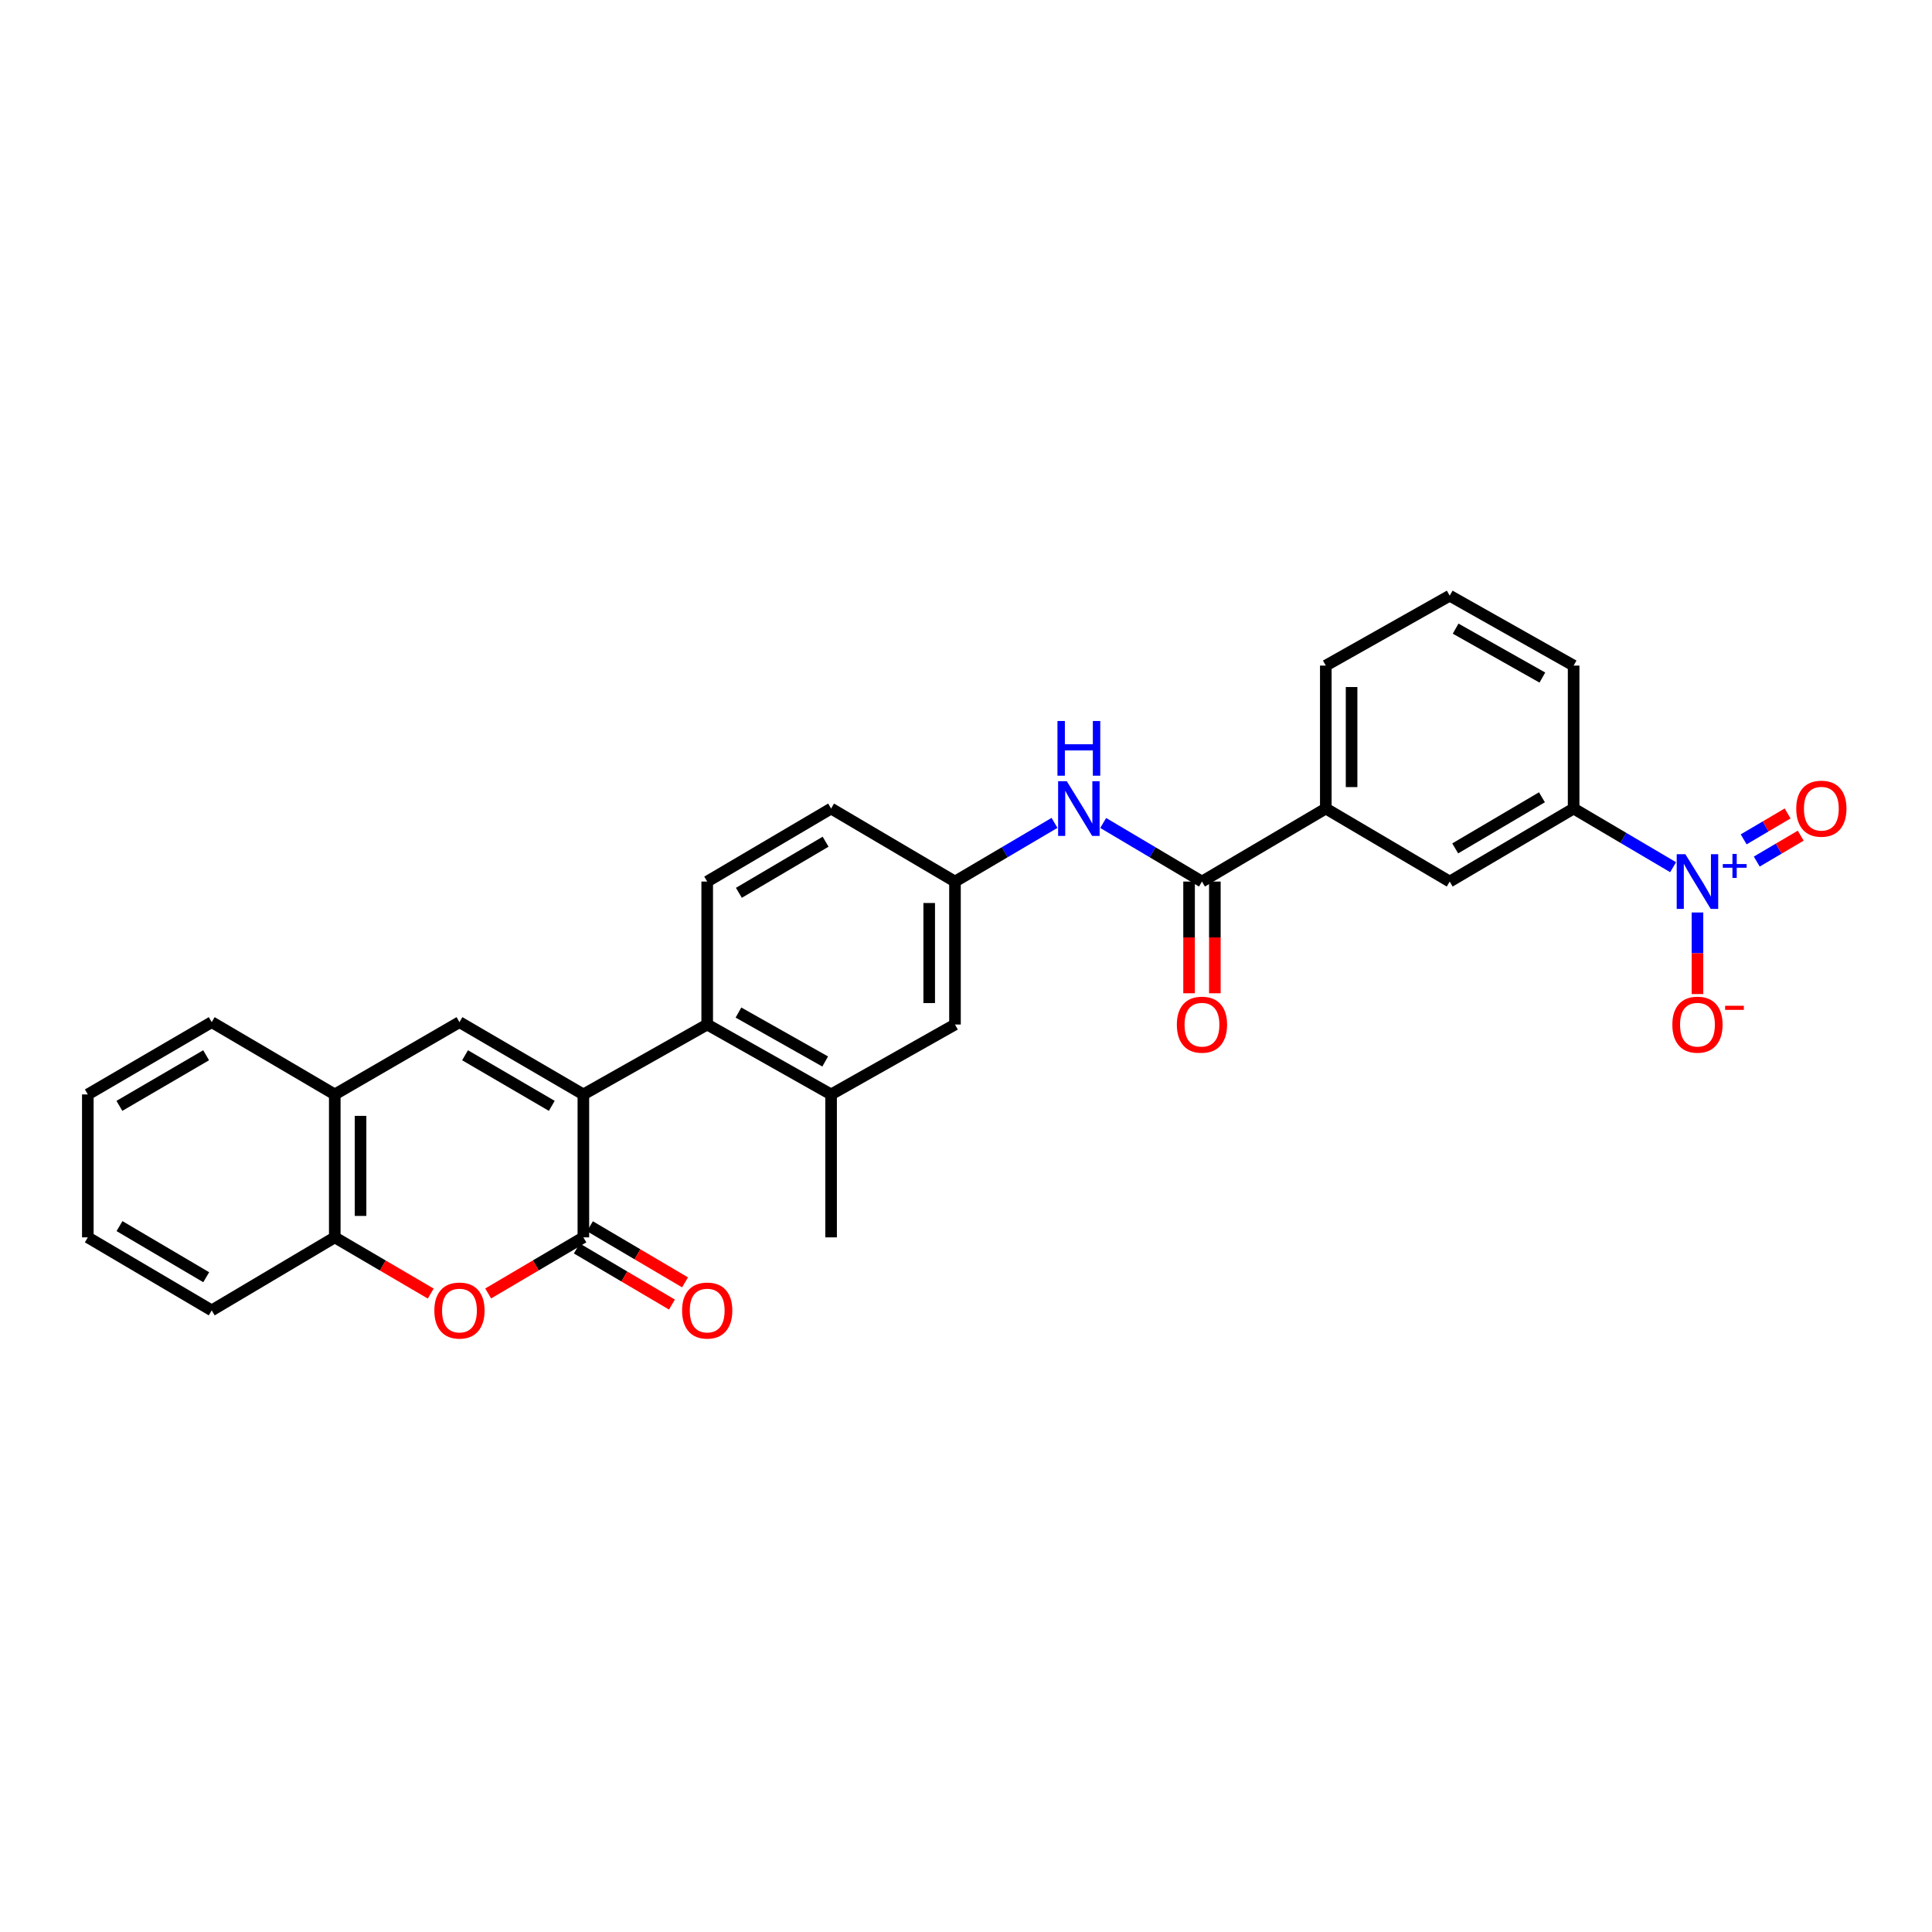 <?xml version='1.0' encoding='iso-8859-1'?>
<svg version='1.1' baseProfile='full'
              xmlns='http://www.w3.org/2000/svg'
                      xmlns:rdkit='http://www.rdkit.org/xml'
                      xmlns:xlink='http://www.w3.org/1999/xlink'
                  xml:space='preserve'
width='1000px' height='1000px' viewBox='0 0 1000 1000'>
<!-- END OF HEADER -->
<rect style='opacity:1.0;fill:#FFFFFF;stroke:none' width='1000' height='1000' x='0' y='0'> </rect>
<path class='bond-0' d='M 301.951,566.478 L 301.951,640.458' style='fill:none;fill-rule:evenodd;stroke:#000000;stroke-width:6px;stroke-linecap:butt;stroke-linejoin:miter;stroke-opacity:1' />
<path class='bond-2' d='M 301.951,566.478 L 237.818,529.058' style='fill:none;fill-rule:evenodd;stroke:#000000;stroke-width:6px;stroke-linecap:butt;stroke-linejoin:miter;stroke-opacity:1' />
<path class='bond-2' d='M 285.605,572.392 L 240.712,546.198' style='fill:none;fill-rule:evenodd;stroke:#000000;stroke-width:6px;stroke-linecap:butt;stroke-linejoin:miter;stroke-opacity:1' />
<path class='bond-4' d='M 301.951,566.478 L 366.047,530.289' style='fill:none;fill-rule:evenodd;stroke:#000000;stroke-width:6px;stroke-linecap:butt;stroke-linejoin:miter;stroke-opacity:1' />
<path class='bond-3' d='M 301.951,640.458 L 277.315,654.978' style='fill:none;fill-rule:evenodd;stroke:#000000;stroke-width:6px;stroke-linecap:butt;stroke-linejoin:miter;stroke-opacity:1' />
<path class='bond-3' d='M 277.315,654.978 L 252.679,669.497' style='fill:none;fill-rule:evenodd;stroke:#FF0000;stroke-width:6px;stroke-linecap:butt;stroke-linejoin:miter;stroke-opacity:1' />
<path class='bond-16' d='M 298.562,646.206 L 323.18,660.723' style='fill:none;fill-rule:evenodd;stroke:#000000;stroke-width:6px;stroke-linecap:butt;stroke-linejoin:miter;stroke-opacity:1' />
<path class='bond-16' d='M 323.18,660.723 L 347.798,675.24' style='fill:none;fill-rule:evenodd;stroke:#FF0000;stroke-width:6px;stroke-linecap:butt;stroke-linejoin:miter;stroke-opacity:1' />
<path class='bond-16' d='M 305.341,634.71 L 329.959,649.227' style='fill:none;fill-rule:evenodd;stroke:#000000;stroke-width:6px;stroke-linecap:butt;stroke-linejoin:miter;stroke-opacity:1' />
<path class='bond-16' d='M 329.959,649.227 L 354.577,663.745' style='fill:none;fill-rule:evenodd;stroke:#FF0000;stroke-width:6px;stroke-linecap:butt;stroke-linejoin:miter;stroke-opacity:1' />
<path class='bond-1' d='M 866.003,448.864 L 840.255,433.681' style='fill:none;fill-rule:evenodd;stroke:#0000FF;stroke-width:6px;stroke-linecap:butt;stroke-linejoin:miter;stroke-opacity:1' />
<path class='bond-1' d='M 840.255,433.681 L 814.507,418.497' style='fill:none;fill-rule:evenodd;stroke:#000000;stroke-width:6px;stroke-linecap:butt;stroke-linejoin:miter;stroke-opacity:1' />
<path class='bond-14' d='M 878.603,472.305 L 878.603,493.412' style='fill:none;fill-rule:evenodd;stroke:#0000FF;stroke-width:6px;stroke-linecap:butt;stroke-linejoin:miter;stroke-opacity:1' />
<path class='bond-14' d='M 878.603,493.412 L 878.603,514.52' style='fill:none;fill-rule:evenodd;stroke:#FF0000;stroke-width:6px;stroke-linecap:butt;stroke-linejoin:miter;stroke-opacity:1' />
<path class='bond-15' d='M 909.297,445.948 L 920.673,439.243' style='fill:none;fill-rule:evenodd;stroke:#0000FF;stroke-width:6px;stroke-linecap:butt;stroke-linejoin:miter;stroke-opacity:1' />
<path class='bond-15' d='M 920.673,439.243 L 932.049,432.538' style='fill:none;fill-rule:evenodd;stroke:#FF0000;stroke-width:6px;stroke-linecap:butt;stroke-linejoin:miter;stroke-opacity:1' />
<path class='bond-15' d='M 902.521,434.451 L 913.896,427.746' style='fill:none;fill-rule:evenodd;stroke:#0000FF;stroke-width:6px;stroke-linecap:butt;stroke-linejoin:miter;stroke-opacity:1' />
<path class='bond-15' d='M 913.896,427.746 L 925.272,421.041' style='fill:none;fill-rule:evenodd;stroke:#FF0000;stroke-width:6px;stroke-linecap:butt;stroke-linejoin:miter;stroke-opacity:1' />
<path class='bond-8' d='M 237.818,529.058 L 173.277,566.478' style='fill:none;fill-rule:evenodd;stroke:#000000;stroke-width:6px;stroke-linecap:butt;stroke-linejoin:miter;stroke-opacity:1' />
<path class='bond-30' d='M 222.948,669.547 L 198.112,655.003' style='fill:none;fill-rule:evenodd;stroke:#FF0000;stroke-width:6px;stroke-linecap:butt;stroke-linejoin:miter;stroke-opacity:1' />
<path class='bond-30' d='M 198.112,655.003 L 173.277,640.458' style='fill:none;fill-rule:evenodd;stroke:#000000;stroke-width:6px;stroke-linecap:butt;stroke-linejoin:miter;stroke-opacity:1' />
<path class='bond-7' d='M 366.047,530.289 L 430.173,566.478' style='fill:none;fill-rule:evenodd;stroke:#000000;stroke-width:6px;stroke-linecap:butt;stroke-linejoin:miter;stroke-opacity:1' />
<path class='bond-7' d='M 382.226,524.095 L 427.114,549.427' style='fill:none;fill-rule:evenodd;stroke:#000000;stroke-width:6px;stroke-linecap:butt;stroke-linejoin:miter;stroke-opacity:1' />
<path class='bond-13' d='M 366.047,530.289 L 366.047,456.295' style='fill:none;fill-rule:evenodd;stroke:#000000;stroke-width:6px;stroke-linecap:butt;stroke-linejoin:miter;stroke-opacity:1' />
<path class='bond-5' d='M 622.136,456.295 L 596.573,441.131' style='fill:none;fill-rule:evenodd;stroke:#000000;stroke-width:6px;stroke-linecap:butt;stroke-linejoin:miter;stroke-opacity:1' />
<path class='bond-5' d='M 596.573,441.131 L 571.01,425.967' style='fill:none;fill-rule:evenodd;stroke:#0000FF;stroke-width:6px;stroke-linecap:butt;stroke-linejoin:miter;stroke-opacity:1' />
<path class='bond-11' d='M 622.136,456.295 L 686.233,418.497' style='fill:none;fill-rule:evenodd;stroke:#000000;stroke-width:6px;stroke-linecap:butt;stroke-linejoin:miter;stroke-opacity:1' />
<path class='bond-19' d='M 615.463,456.295 L 615.463,485.207' style='fill:none;fill-rule:evenodd;stroke:#000000;stroke-width:6px;stroke-linecap:butt;stroke-linejoin:miter;stroke-opacity:1' />
<path class='bond-19' d='M 615.463,485.207 L 615.463,514.119' style='fill:none;fill-rule:evenodd;stroke:#FF0000;stroke-width:6px;stroke-linecap:butt;stroke-linejoin:miter;stroke-opacity:1' />
<path class='bond-19' d='M 628.809,456.295 L 628.809,485.207' style='fill:none;fill-rule:evenodd;stroke:#000000;stroke-width:6px;stroke-linecap:butt;stroke-linejoin:miter;stroke-opacity:1' />
<path class='bond-19' d='M 628.809,485.207 L 628.809,514.119' style='fill:none;fill-rule:evenodd;stroke:#FF0000;stroke-width:6px;stroke-linecap:butt;stroke-linejoin:miter;stroke-opacity:1' />
<path class='bond-6' d='M 814.507,418.497 L 750.366,456.295' style='fill:none;fill-rule:evenodd;stroke:#000000;stroke-width:6px;stroke-linecap:butt;stroke-linejoin:miter;stroke-opacity:1' />
<path class='bond-6' d='M 798.11,412.669 L 753.212,439.127' style='fill:none;fill-rule:evenodd;stroke:#000000;stroke-width:6px;stroke-linecap:butt;stroke-linejoin:miter;stroke-opacity:1' />
<path class='bond-32' d='M 814.507,418.497 L 814.507,344.51' style='fill:none;fill-rule:evenodd;stroke:#000000;stroke-width:6px;stroke-linecap:butt;stroke-linejoin:miter;stroke-opacity:1' />
<path class='bond-18' d='M 430.173,566.478 L 494.299,530.289' style='fill:none;fill-rule:evenodd;stroke:#000000;stroke-width:6px;stroke-linecap:butt;stroke-linejoin:miter;stroke-opacity:1' />
<path class='bond-22' d='M 430.173,566.478 L 430.173,640.458' style='fill:none;fill-rule:evenodd;stroke:#000000;stroke-width:6px;stroke-linecap:butt;stroke-linejoin:miter;stroke-opacity:1' />
<path class='bond-10' d='M 173.277,566.478 L 173.277,640.458' style='fill:none;fill-rule:evenodd;stroke:#000000;stroke-width:6px;stroke-linecap:butt;stroke-linejoin:miter;stroke-opacity:1' />
<path class='bond-10' d='M 186.622,577.575 L 186.622,629.361' style='fill:none;fill-rule:evenodd;stroke:#000000;stroke-width:6px;stroke-linecap:butt;stroke-linejoin:miter;stroke-opacity:1' />
<path class='bond-25' d='M 173.277,566.478 L 109.581,529.058' style='fill:none;fill-rule:evenodd;stroke:#000000;stroke-width:6px;stroke-linecap:butt;stroke-linejoin:miter;stroke-opacity:1' />
<path class='bond-9' d='M 545.817,425.925 L 520.058,441.11' style='fill:none;fill-rule:evenodd;stroke:#0000FF;stroke-width:6px;stroke-linecap:butt;stroke-linejoin:miter;stroke-opacity:1' />
<path class='bond-9' d='M 520.058,441.11 L 494.299,456.295' style='fill:none;fill-rule:evenodd;stroke:#000000;stroke-width:6px;stroke-linecap:butt;stroke-linejoin:miter;stroke-opacity:1' />
<path class='bond-26' d='M 173.277,640.458 L 109.581,678.256' style='fill:none;fill-rule:evenodd;stroke:#000000;stroke-width:6px;stroke-linecap:butt;stroke-linejoin:miter;stroke-opacity:1' />
<path class='bond-12' d='M 686.233,418.497 L 750.366,456.295' style='fill:none;fill-rule:evenodd;stroke:#000000;stroke-width:6px;stroke-linecap:butt;stroke-linejoin:miter;stroke-opacity:1' />
<path class='bond-23' d='M 686.233,418.497 L 686.233,344.51' style='fill:none;fill-rule:evenodd;stroke:#000000;stroke-width:6px;stroke-linecap:butt;stroke-linejoin:miter;stroke-opacity:1' />
<path class='bond-23' d='M 699.578,407.399 L 699.578,355.608' style='fill:none;fill-rule:evenodd;stroke:#000000;stroke-width:6px;stroke-linecap:butt;stroke-linejoin:miter;stroke-opacity:1' />
<path class='bond-20' d='M 366.047,456.295 L 430.173,418.497' style='fill:none;fill-rule:evenodd;stroke:#000000;stroke-width:6px;stroke-linecap:butt;stroke-linejoin:miter;stroke-opacity:1' />
<path class='bond-20' d='M 382.443,462.122 L 427.331,435.664' style='fill:none;fill-rule:evenodd;stroke:#000000;stroke-width:6px;stroke-linecap:butt;stroke-linejoin:miter;stroke-opacity:1' />
<path class='bond-17' d='M 494.299,456.295 L 430.173,418.497' style='fill:none;fill-rule:evenodd;stroke:#000000;stroke-width:6px;stroke-linecap:butt;stroke-linejoin:miter;stroke-opacity:1' />
<path class='bond-29' d='M 494.299,456.295 L 494.299,530.289' style='fill:none;fill-rule:evenodd;stroke:#000000;stroke-width:6px;stroke-linecap:butt;stroke-linejoin:miter;stroke-opacity:1' />
<path class='bond-29' d='M 480.954,467.394 L 480.954,519.19' style='fill:none;fill-rule:evenodd;stroke:#000000;stroke-width:6px;stroke-linecap:butt;stroke-linejoin:miter;stroke-opacity:1' />
<path class='bond-21' d='M 814.507,344.51 L 750.366,308.328' style='fill:none;fill-rule:evenodd;stroke:#000000;stroke-width:6px;stroke-linecap:butt;stroke-linejoin:miter;stroke-opacity:1' />
<path class='bond-21' d='M 798.329,350.707 L 753.43,325.379' style='fill:none;fill-rule:evenodd;stroke:#000000;stroke-width:6px;stroke-linecap:butt;stroke-linejoin:miter;stroke-opacity:1' />
<path class='bond-24' d='M 686.233,344.51 L 750.366,308.328' style='fill:none;fill-rule:evenodd;stroke:#000000;stroke-width:6px;stroke-linecap:butt;stroke-linejoin:miter;stroke-opacity:1' />
<path class='bond-27' d='M 109.581,529.058 L 45.455,566.478' style='fill:none;fill-rule:evenodd;stroke:#000000;stroke-width:6px;stroke-linecap:butt;stroke-linejoin:miter;stroke-opacity:1' />
<path class='bond-27' d='M 106.688,546.198 L 61.8,572.392' style='fill:none;fill-rule:evenodd;stroke:#000000;stroke-width:6px;stroke-linecap:butt;stroke-linejoin:miter;stroke-opacity:1' />
<path class='bond-31' d='M 109.581,678.256 L 45.455,640.458' style='fill:none;fill-rule:evenodd;stroke:#000000;stroke-width:6px;stroke-linecap:butt;stroke-linejoin:miter;stroke-opacity:1' />
<path class='bond-31' d='M 106.738,661.089 L 61.85,634.63' style='fill:none;fill-rule:evenodd;stroke:#000000;stroke-width:6px;stroke-linecap:butt;stroke-linejoin:miter;stroke-opacity:1' />
<path class='bond-28' d='M 45.455,566.478 L 45.455,640.458' style='fill:none;fill-rule:evenodd;stroke:#000000;stroke-width:6px;stroke-linecap:butt;stroke-linejoin:miter;stroke-opacity:1' />
<path  class='atom-2' d='M 872.343 442.135
L 881.623 457.135
Q 882.543 458.615, 884.023 461.295
Q 885.503 463.975, 885.583 464.135
L 885.583 442.135
L 889.343 442.135
L 889.343 470.455
L 885.463 470.455
L 875.503 454.055
Q 874.343 452.135, 873.103 449.935
Q 871.903 447.735, 871.543 447.055
L 871.543 470.455
L 867.863 470.455
L 867.863 442.135
L 872.343 442.135
' fill='#0000FF'/>
<path  class='atom-2' d='M 891.719 447.24
L 896.709 447.24
L 896.709 441.986
L 898.926 441.986
L 898.926 447.24
L 904.048 447.24
L 904.048 449.14
L 898.926 449.14
L 898.926 454.42
L 896.709 454.42
L 896.709 449.14
L 891.719 449.14
L 891.719 447.24
' fill='#0000FF'/>
<path  class='atom-4' d='M 224.818 678.336
Q 224.818 671.536, 228.178 667.736
Q 231.538 663.936, 237.818 663.936
Q 244.098 663.936, 247.458 667.736
Q 250.818 671.536, 250.818 678.336
Q 250.818 685.216, 247.418 689.136
Q 244.018 693.016, 237.818 693.016
Q 231.578 693.016, 228.178 689.136
Q 224.818 685.256, 224.818 678.336
M 237.818 689.816
Q 242.138 689.816, 244.458 686.936
Q 246.818 684.016, 246.818 678.336
Q 246.818 672.776, 244.458 669.976
Q 242.138 667.136, 237.818 667.136
Q 233.498 667.136, 231.138 669.936
Q 228.818 672.736, 228.818 678.336
Q 228.818 684.056, 231.138 686.936
Q 233.498 689.816, 237.818 689.816
' fill='#FF0000'/>
<path  class='atom-10' d='M 552.158 404.337
L 561.438 419.337
Q 562.358 420.817, 563.838 423.497
Q 565.318 426.177, 565.398 426.337
L 565.398 404.337
L 569.158 404.337
L 569.158 432.657
L 565.278 432.657
L 555.318 416.257
Q 554.158 414.337, 552.918 412.137
Q 551.718 409.937, 551.358 409.257
L 551.358 432.657
L 547.678 432.657
L 547.678 404.337
L 552.158 404.337
' fill='#0000FF'/>
<path  class='atom-10' d='M 547.338 373.185
L 551.178 373.185
L 551.178 385.225
L 565.658 385.225
L 565.658 373.185
L 569.498 373.185
L 569.498 401.505
L 565.658 401.505
L 565.658 388.425
L 551.178 388.425
L 551.178 401.505
L 547.338 401.505
L 547.338 373.185
' fill='#0000FF'/>
<path  class='atom-15' d='M 865.603 530.369
Q 865.603 523.569, 868.963 519.769
Q 872.323 515.969, 878.603 515.969
Q 884.883 515.969, 888.243 519.769
Q 891.603 523.569, 891.603 530.369
Q 891.603 537.249, 888.203 541.169
Q 884.803 545.049, 878.603 545.049
Q 872.363 545.049, 868.963 541.169
Q 865.603 537.289, 865.603 530.369
M 878.603 541.849
Q 882.923 541.849, 885.243 538.969
Q 887.603 536.049, 887.603 530.369
Q 887.603 524.809, 885.243 522.009
Q 882.923 519.169, 878.603 519.169
Q 874.283 519.169, 871.923 521.969
Q 869.603 524.769, 869.603 530.369
Q 869.603 536.089, 871.923 538.969
Q 874.283 541.849, 878.603 541.849
' fill='#FF0000'/>
<path  class='atom-15' d='M 892.923 520.592
L 902.612 520.592
L 902.612 522.704
L 892.923 522.704
L 892.923 520.592
' fill='#FF0000'/>
<path  class='atom-16' d='M 929.729 418.577
Q 929.729 411.777, 933.089 407.977
Q 936.449 404.177, 942.729 404.177
Q 949.009 404.177, 952.369 407.977
Q 955.729 411.777, 955.729 418.577
Q 955.729 425.457, 952.329 429.377
Q 948.929 433.257, 942.729 433.257
Q 936.489 433.257, 933.089 429.377
Q 929.729 425.497, 929.729 418.577
M 942.729 430.057
Q 947.049 430.057, 949.369 427.177
Q 951.729 424.257, 951.729 418.577
Q 951.729 413.017, 949.369 410.217
Q 947.049 407.377, 942.729 407.377
Q 938.409 407.377, 936.049 410.177
Q 933.729 412.977, 933.729 418.577
Q 933.729 424.297, 936.049 427.177
Q 938.409 430.057, 942.729 430.057
' fill='#FF0000'/>
<path  class='atom-17' d='M 353.047 678.336
Q 353.047 671.536, 356.407 667.736
Q 359.767 663.936, 366.047 663.936
Q 372.327 663.936, 375.687 667.736
Q 379.047 671.536, 379.047 678.336
Q 379.047 685.216, 375.647 689.136
Q 372.247 693.016, 366.047 693.016
Q 359.807 693.016, 356.407 689.136
Q 353.047 685.256, 353.047 678.336
M 366.047 689.816
Q 370.367 689.816, 372.687 686.936
Q 375.047 684.016, 375.047 678.336
Q 375.047 672.776, 372.687 669.976
Q 370.367 667.136, 366.047 667.136
Q 361.727 667.136, 359.367 669.936
Q 357.047 672.736, 357.047 678.336
Q 357.047 684.056, 359.367 686.936
Q 361.727 689.816, 366.047 689.816
' fill='#FF0000'/>
<path  class='atom-20' d='M 609.136 530.369
Q 609.136 523.569, 612.496 519.769
Q 615.856 515.969, 622.136 515.969
Q 628.416 515.969, 631.776 519.769
Q 635.136 523.569, 635.136 530.369
Q 635.136 537.249, 631.736 541.169
Q 628.336 545.049, 622.136 545.049
Q 615.896 545.049, 612.496 541.169
Q 609.136 537.289, 609.136 530.369
M 622.136 541.849
Q 626.456 541.849, 628.776 538.969
Q 631.136 536.049, 631.136 530.369
Q 631.136 524.809, 628.776 522.009
Q 626.456 519.169, 622.136 519.169
Q 617.816 519.169, 615.456 521.969
Q 613.136 524.769, 613.136 530.369
Q 613.136 536.089, 615.456 538.969
Q 617.816 541.849, 622.136 541.849
' fill='#FF0000'/>
</svg>

